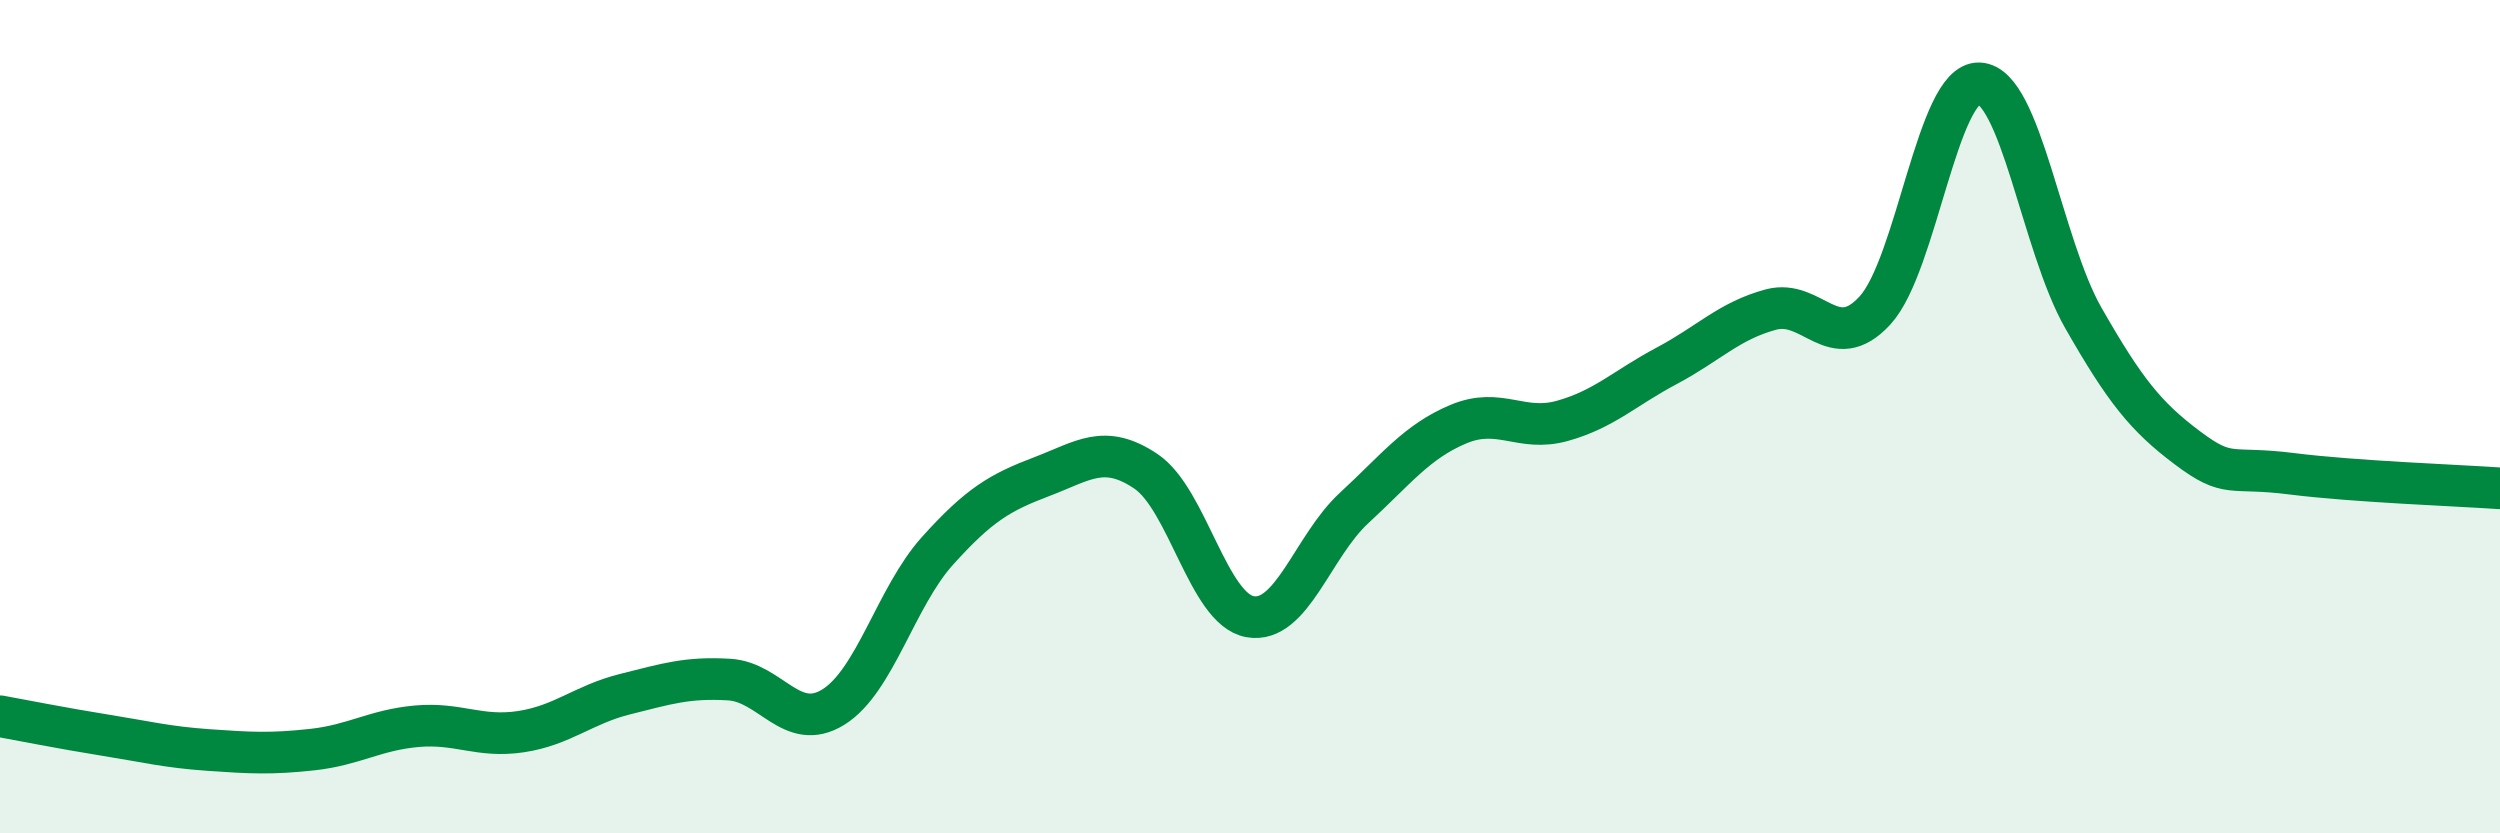 
    <svg width="60" height="20" viewBox="0 0 60 20" xmlns="http://www.w3.org/2000/svg">
      <path
        d="M 0,17.19 C 0.5,17.28 1.5,17.48 2.5,17.64 C 3.5,17.8 4,17.93 5,18 C 6,18.07 6.5,18.1 7.5,17.99 C 8.5,17.88 9,17.52 10,17.43 C 11,17.34 11.5,17.71 12.5,17.56 C 13.5,17.41 14,16.91 15,16.66 C 16,16.41 16.5,16.25 17.5,16.31 C 18.5,16.37 19,17.59 20,16.97 C 21,16.35 21.5,14.33 22.5,13.22 C 23.5,12.11 24,11.82 25,11.44 C 26,11.06 26.5,10.64 27.5,11.31 C 28.5,11.98 29,14.62 30,14.8 C 31,14.98 31.5,13.11 32.5,12.19 C 33.5,11.27 34,10.6 35,10.18 C 36,9.76 36.5,10.38 37.5,10.1 C 38.5,9.82 39,9.31 40,8.78 C 41,8.25 41.5,7.7 42.5,7.43 C 43.5,7.16 44,8.54 45,7.45 C 46,6.36 46.5,1.96 47.5,2 C 48.5,2.04 49,5.88 50,7.63 C 51,9.38 51.5,10 52.5,10.75 C 53.5,11.5 53.5,11.18 55,11.37 C 56.5,11.56 59,11.65 60,11.72L60 20L0 20Z"
        fill="#008740"
        opacity="0.1"
        stroke-linecap="round"
        stroke-linejoin="round"
      />
      <path
        d="M 0,17.19 C 0.5,17.28 1.5,17.48 2.5,17.64 C 3.5,17.8 4,17.93 5,18 C 6,18.07 6.5,18.1 7.5,17.99 C 8.5,17.88 9,17.52 10,17.43 C 11,17.34 11.5,17.71 12.5,17.56 C 13.5,17.41 14,16.91 15,16.66 C 16,16.41 16.5,16.25 17.5,16.31 C 18.5,16.37 19,17.59 20,16.97 C 21,16.35 21.5,14.33 22.5,13.22 C 23.5,12.11 24,11.82 25,11.44 C 26,11.06 26.5,10.64 27.5,11.31 C 28.5,11.98 29,14.62 30,14.8 C 31,14.98 31.5,13.11 32.5,12.19 C 33.5,11.27 34,10.6 35,10.18 C 36,9.76 36.5,10.38 37.5,10.1 C 38.5,9.82 39,9.31 40,8.78 C 41,8.25 41.5,7.7 42.5,7.43 C 43.5,7.16 44,8.54 45,7.45 C 46,6.36 46.5,1.96 47.5,2 C 48.5,2.04 49,5.88 50,7.63 C 51,9.38 51.5,10 52.5,10.75 C 53.5,11.5 53.5,11.18 55,11.37 C 56.5,11.56 59,11.65 60,11.72"
        stroke="#008740"
        stroke-width="1"
        fill="none"
        stroke-linecap="round"
        stroke-linejoin="round"
      />
    </svg>
  